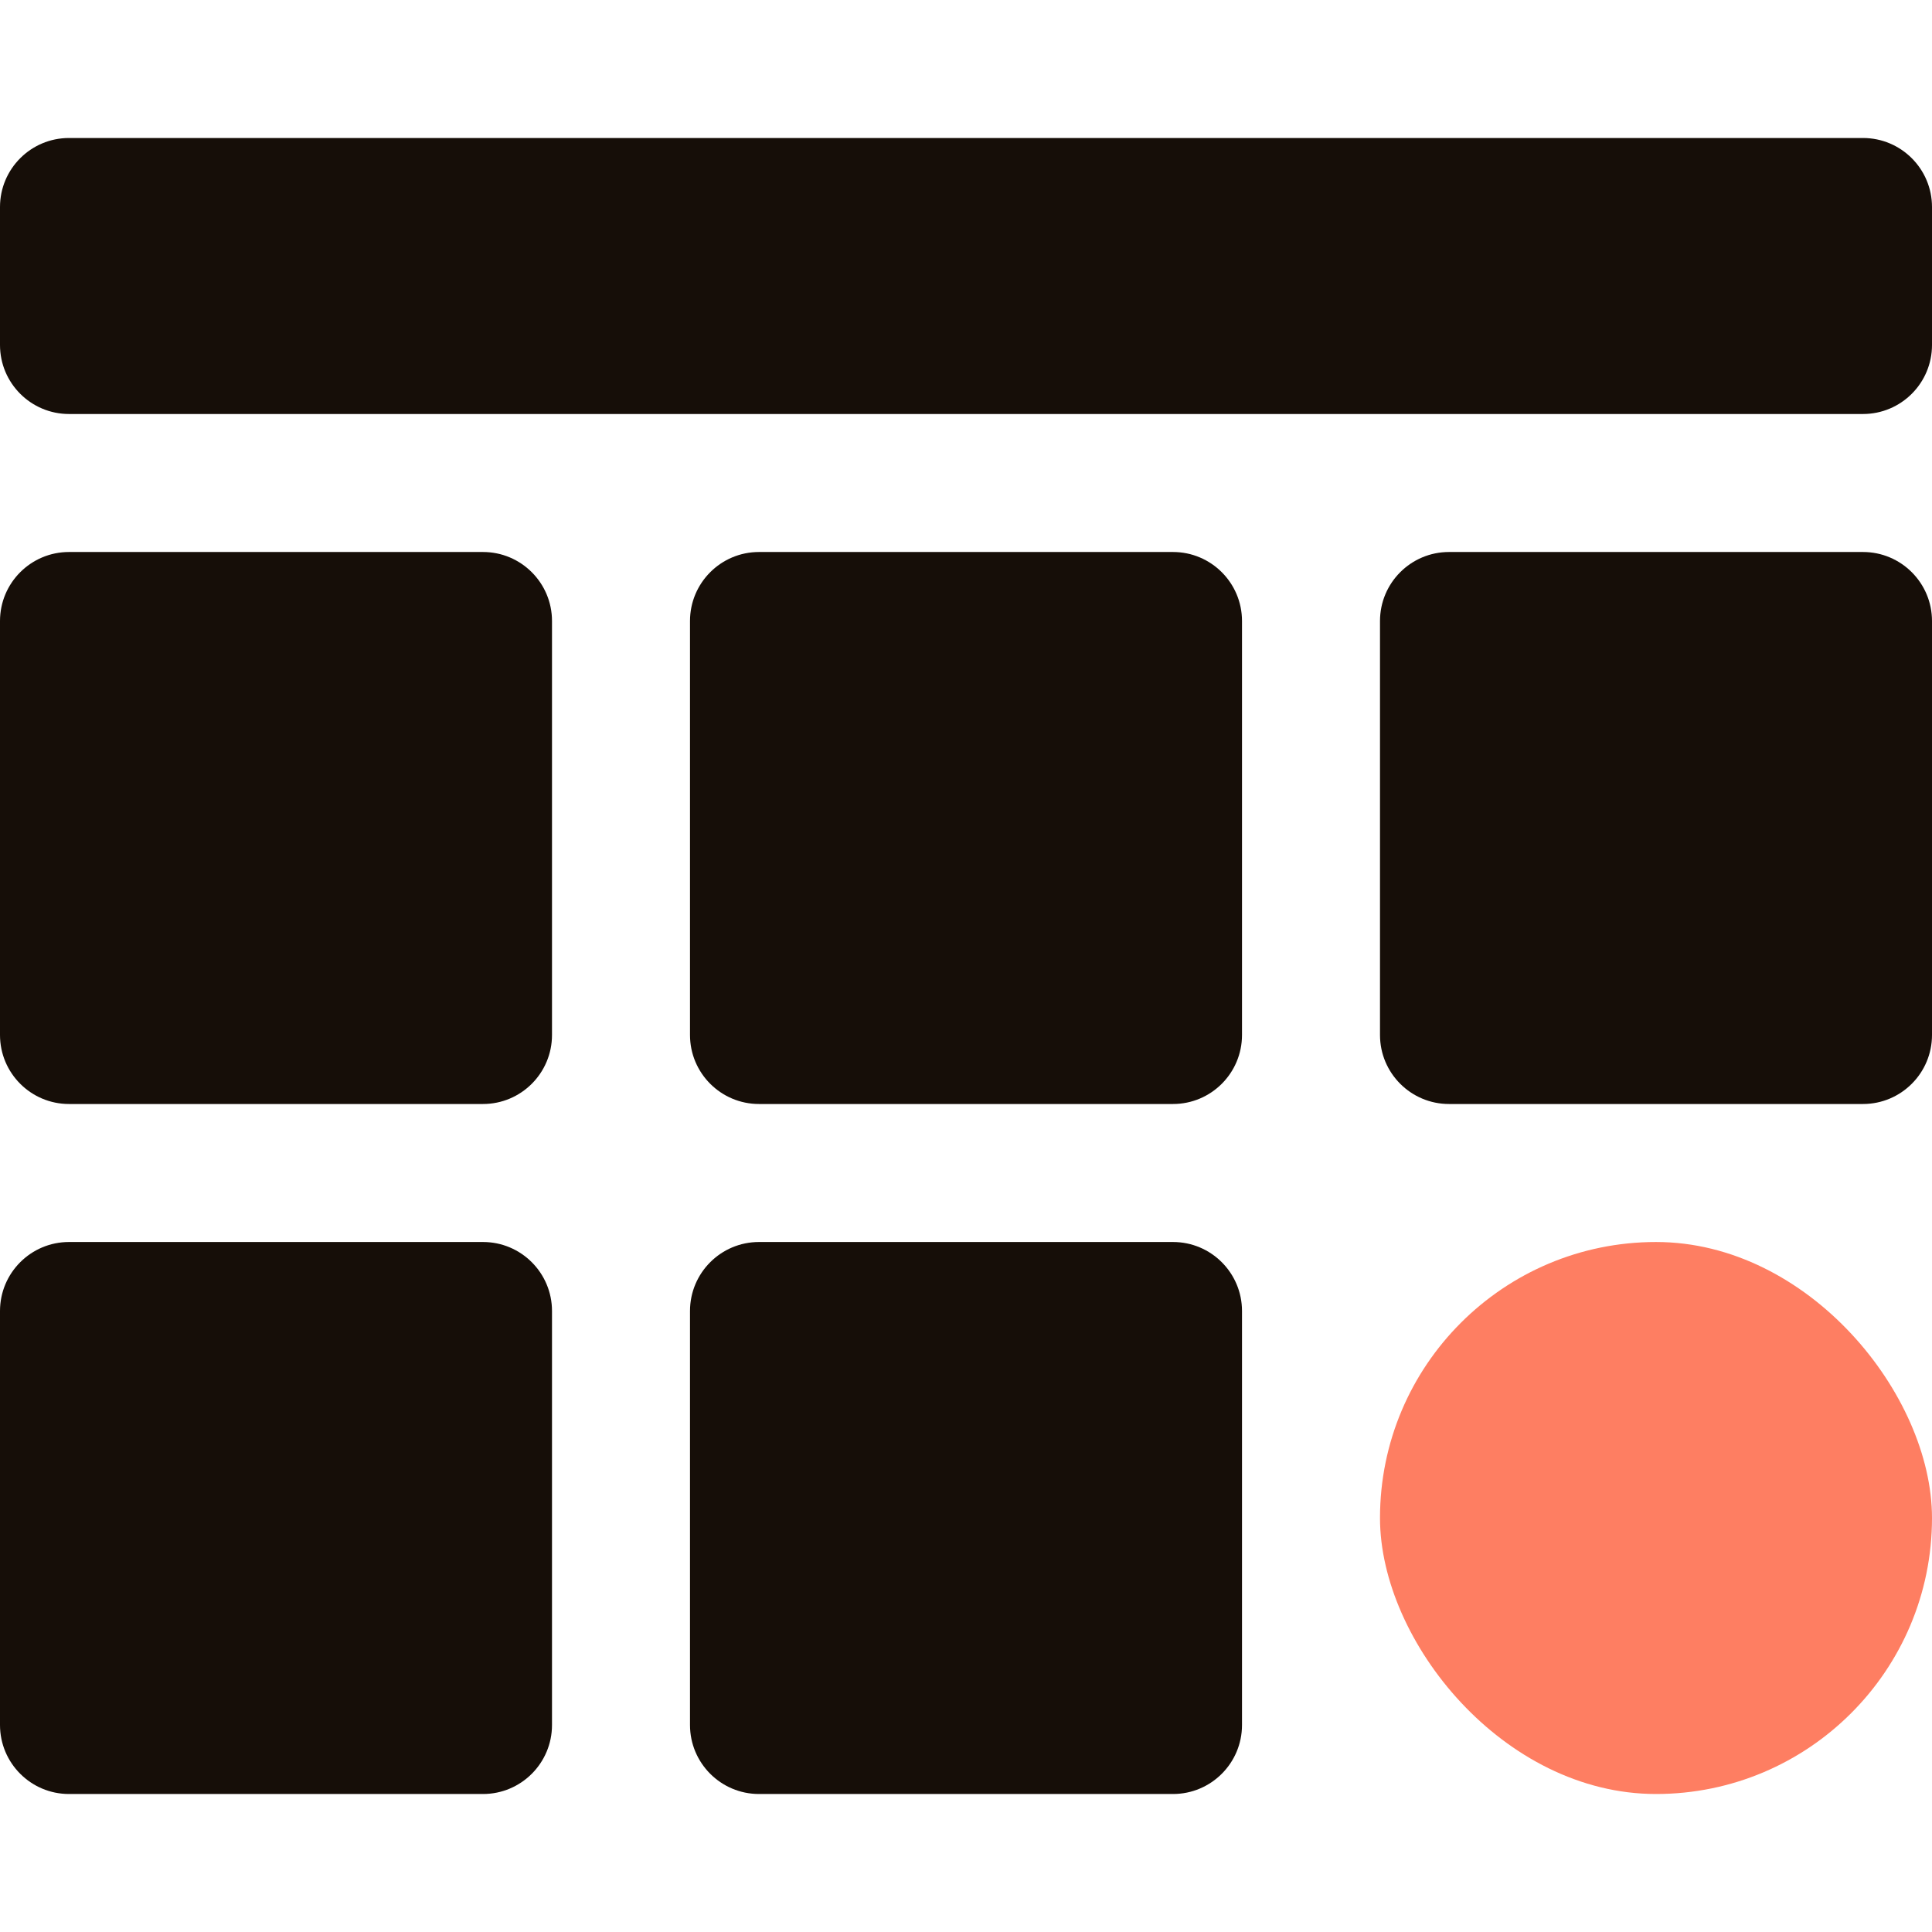 <svg width="28" height="28" viewBox="0 0 28 28" fill="none" xmlns="http://www.w3.org/2000/svg">
<rect x="20" y="18" width="8" height="8" rx="4" fill="#FE7E62"/>
<path d="M7 18C7.552 18 8 18.448 8 19V25C8 25.552 7.552 26 7 26H1C0.448 26 0 25.552 0 25V19C0 18.448 0.448 18 1 18H7Z" fill="#160E08"/>
<path d="M17 18C17.552 18 18 18.448 18 19V25C18 25.552 17.552 26 17 26H11C10.448 26 10 25.552 10 25V19C10 18.448 10.448 18 11 18H17Z" fill="#160E08"/>
<path d="M7 8C7.552 8 8 8.448 8 9V15C8 15.552 7.552 16 7 16H1C0.448 16 0 15.552 0 15V9C0 8.448 0.448 8 1 8H7Z" fill="#160E08"/>
<path d="M17 8C17.552 8 18 8.448 18 9V15C18 15.552 17.552 16 17 16H11C10.448 16 10 15.552 10 15V9C10 8.448 10.448 8 11 8H17Z" fill="#160E08"/>
<path d="M27 8C27.552 8 28 8.448 28 9V15C28 15.552 27.552 16 27 16H21C20.448 16 20 15.552 20 15V9C20 8.448 20.448 8 21 8H27Z" fill="#160E08"/>
<path d="M27 2C27.552 2 28 2.448 28 3V5C28 5.552 27.552 6 27 6H1C0.448 6 0 5.552 0 5V3C0 2.448 0.448 2 1 2H27Z" fill="#160E08"/>
</svg>
